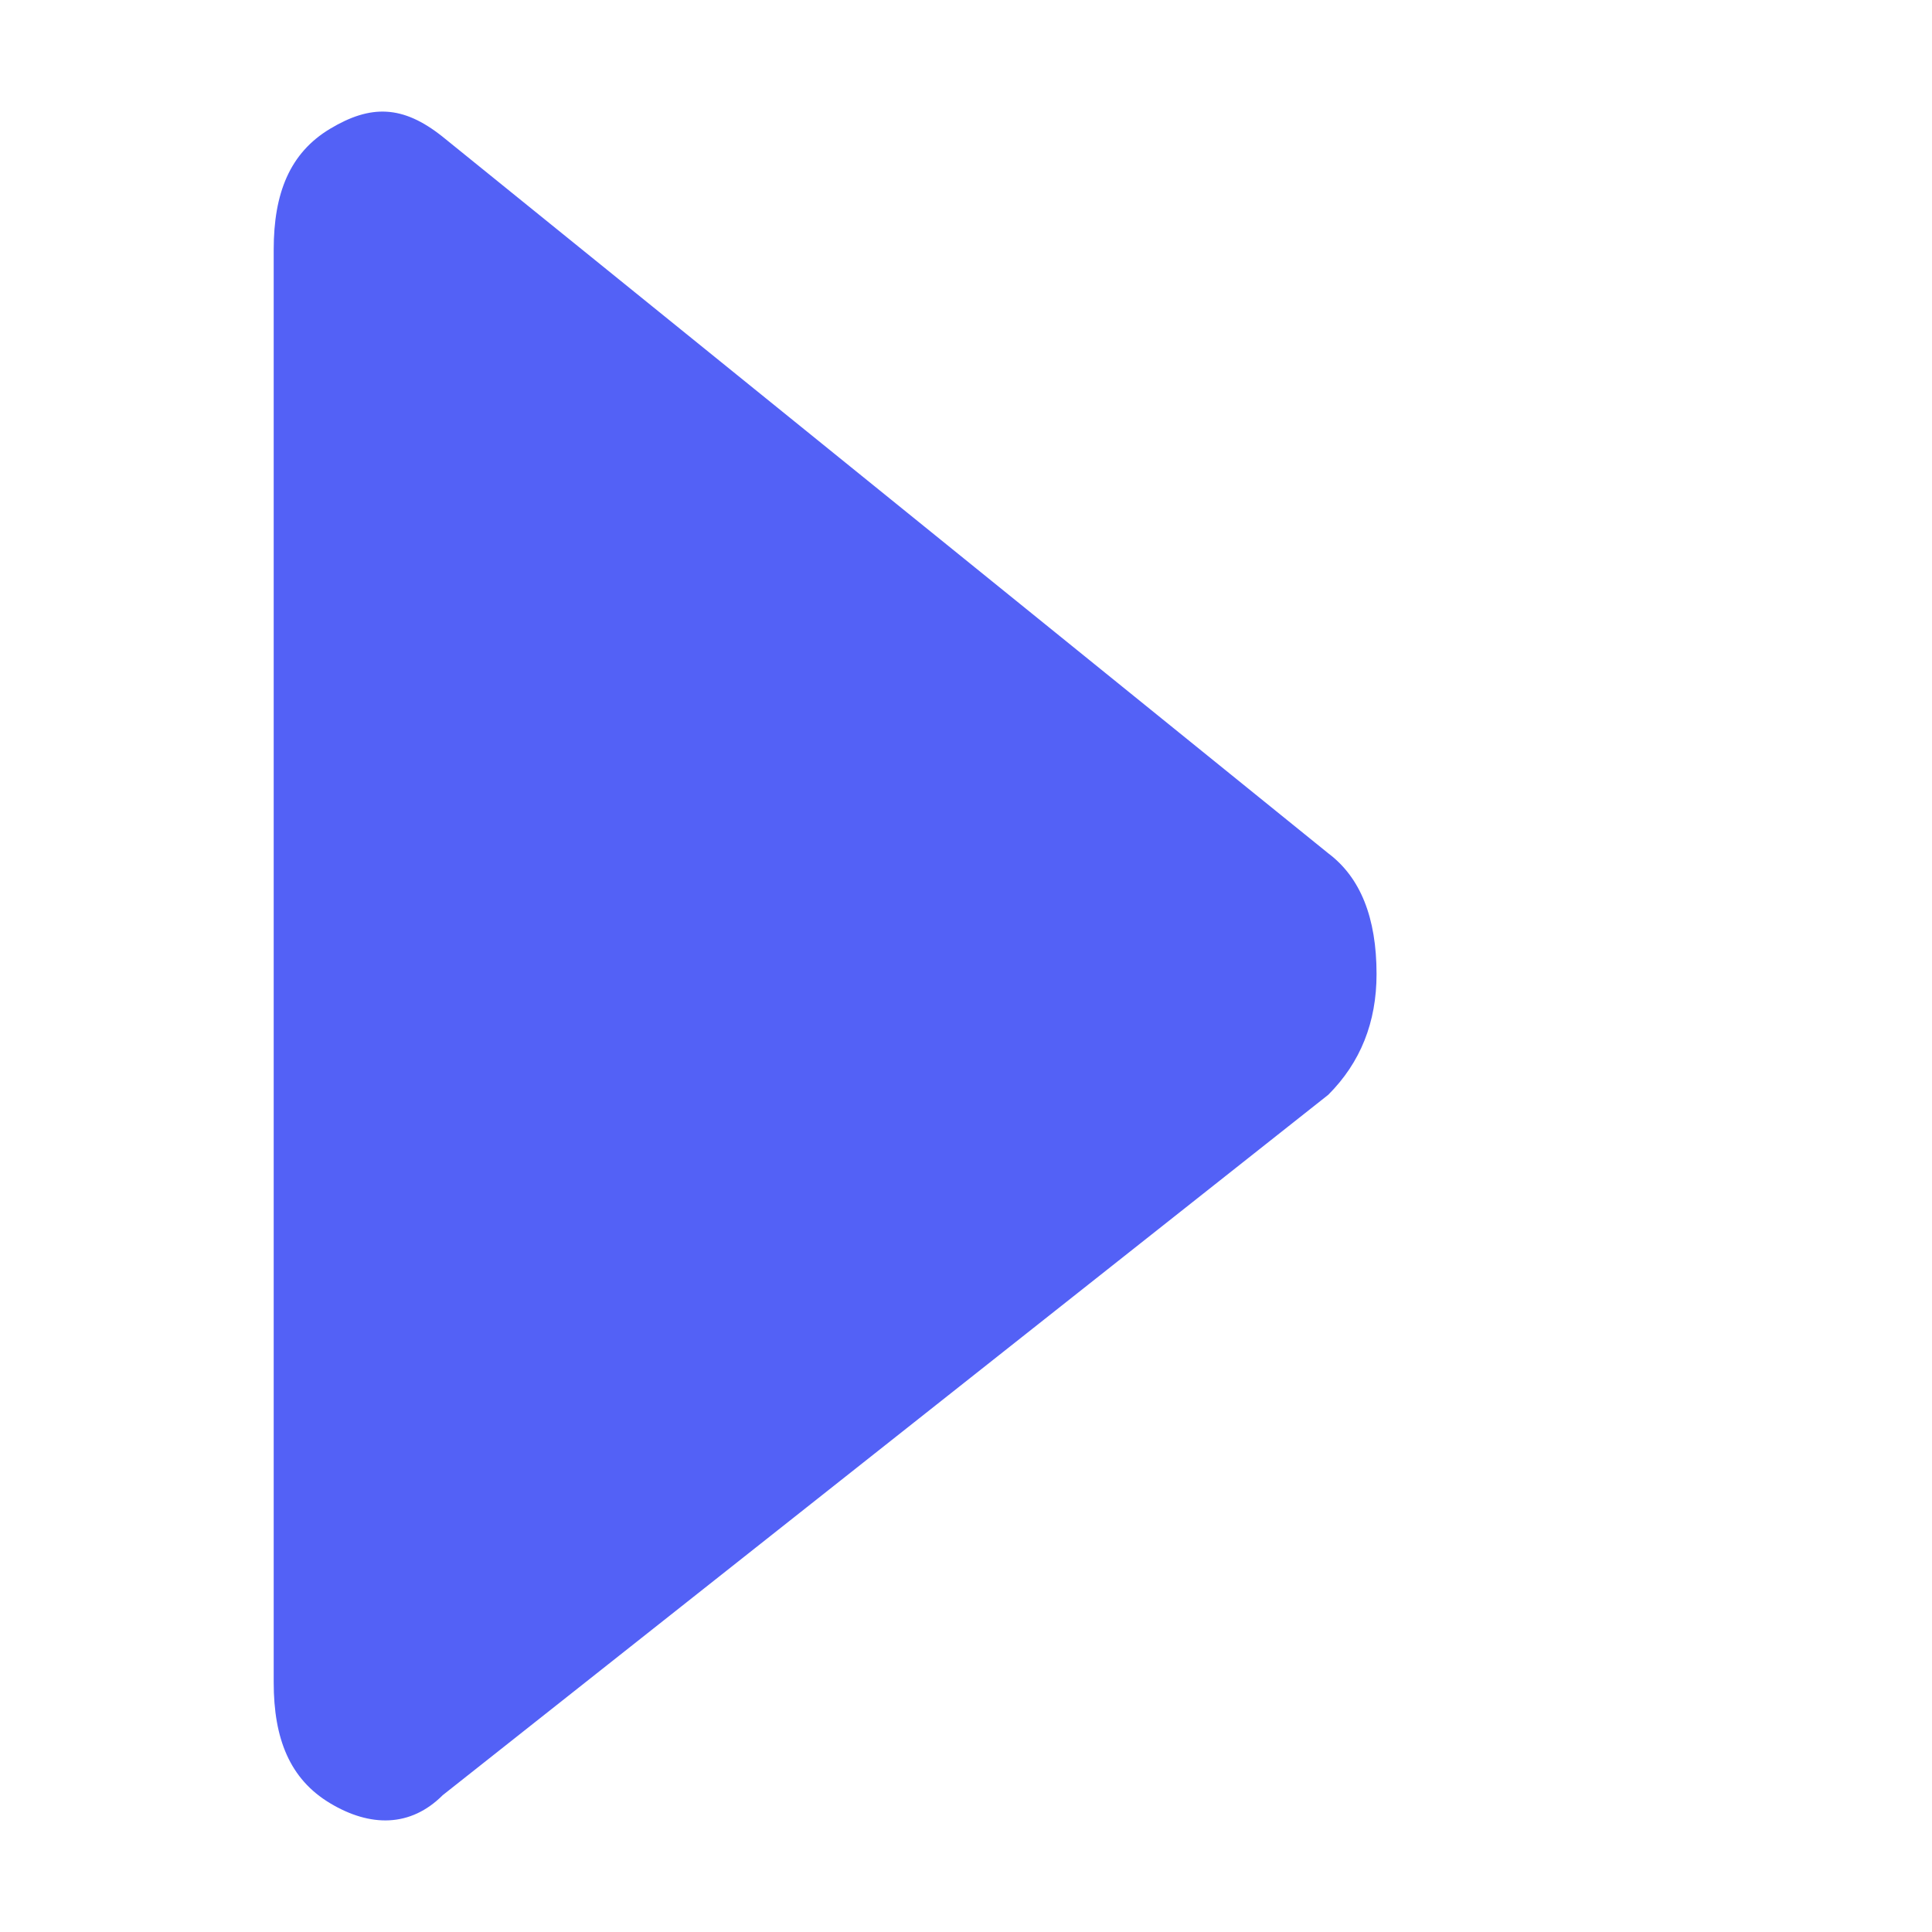 <?xml version="1.0" encoding="utf-8"?>
<!-- Generator: Adobe Illustrator 26.4.1, SVG Export Plug-In . SVG Version: 6.00 Build 0)  -->
<svg version="1.1" id="Layer_1" xmlns="http://www.w3.org/2000/svg" xmlns:xlink="http://www.w3.org/1999/xlink" x="0px" y="0px"
	 viewBox="0 0 24 24" style="enable-background:new 0 0 24 24;" xml:space="preserve">
<style type="text/css">
	.st0{fill:#5361F6;}
</style>
<path class="st0" d="M5.5,22.3c-0.4,0.4-0.9,0.4-1.4,0.1s-0.7-0.8-0.7-1.5V3.1c0-0.7,0.2-1.2,0.7-1.5S5,1.3,5.5,1.7l11,8.9
	c0.4,0.3,0.6,0.8,0.6,1.5c0,0.6-0.2,1.1-0.6,1.5L5.5,22.3z"/>
</svg>
